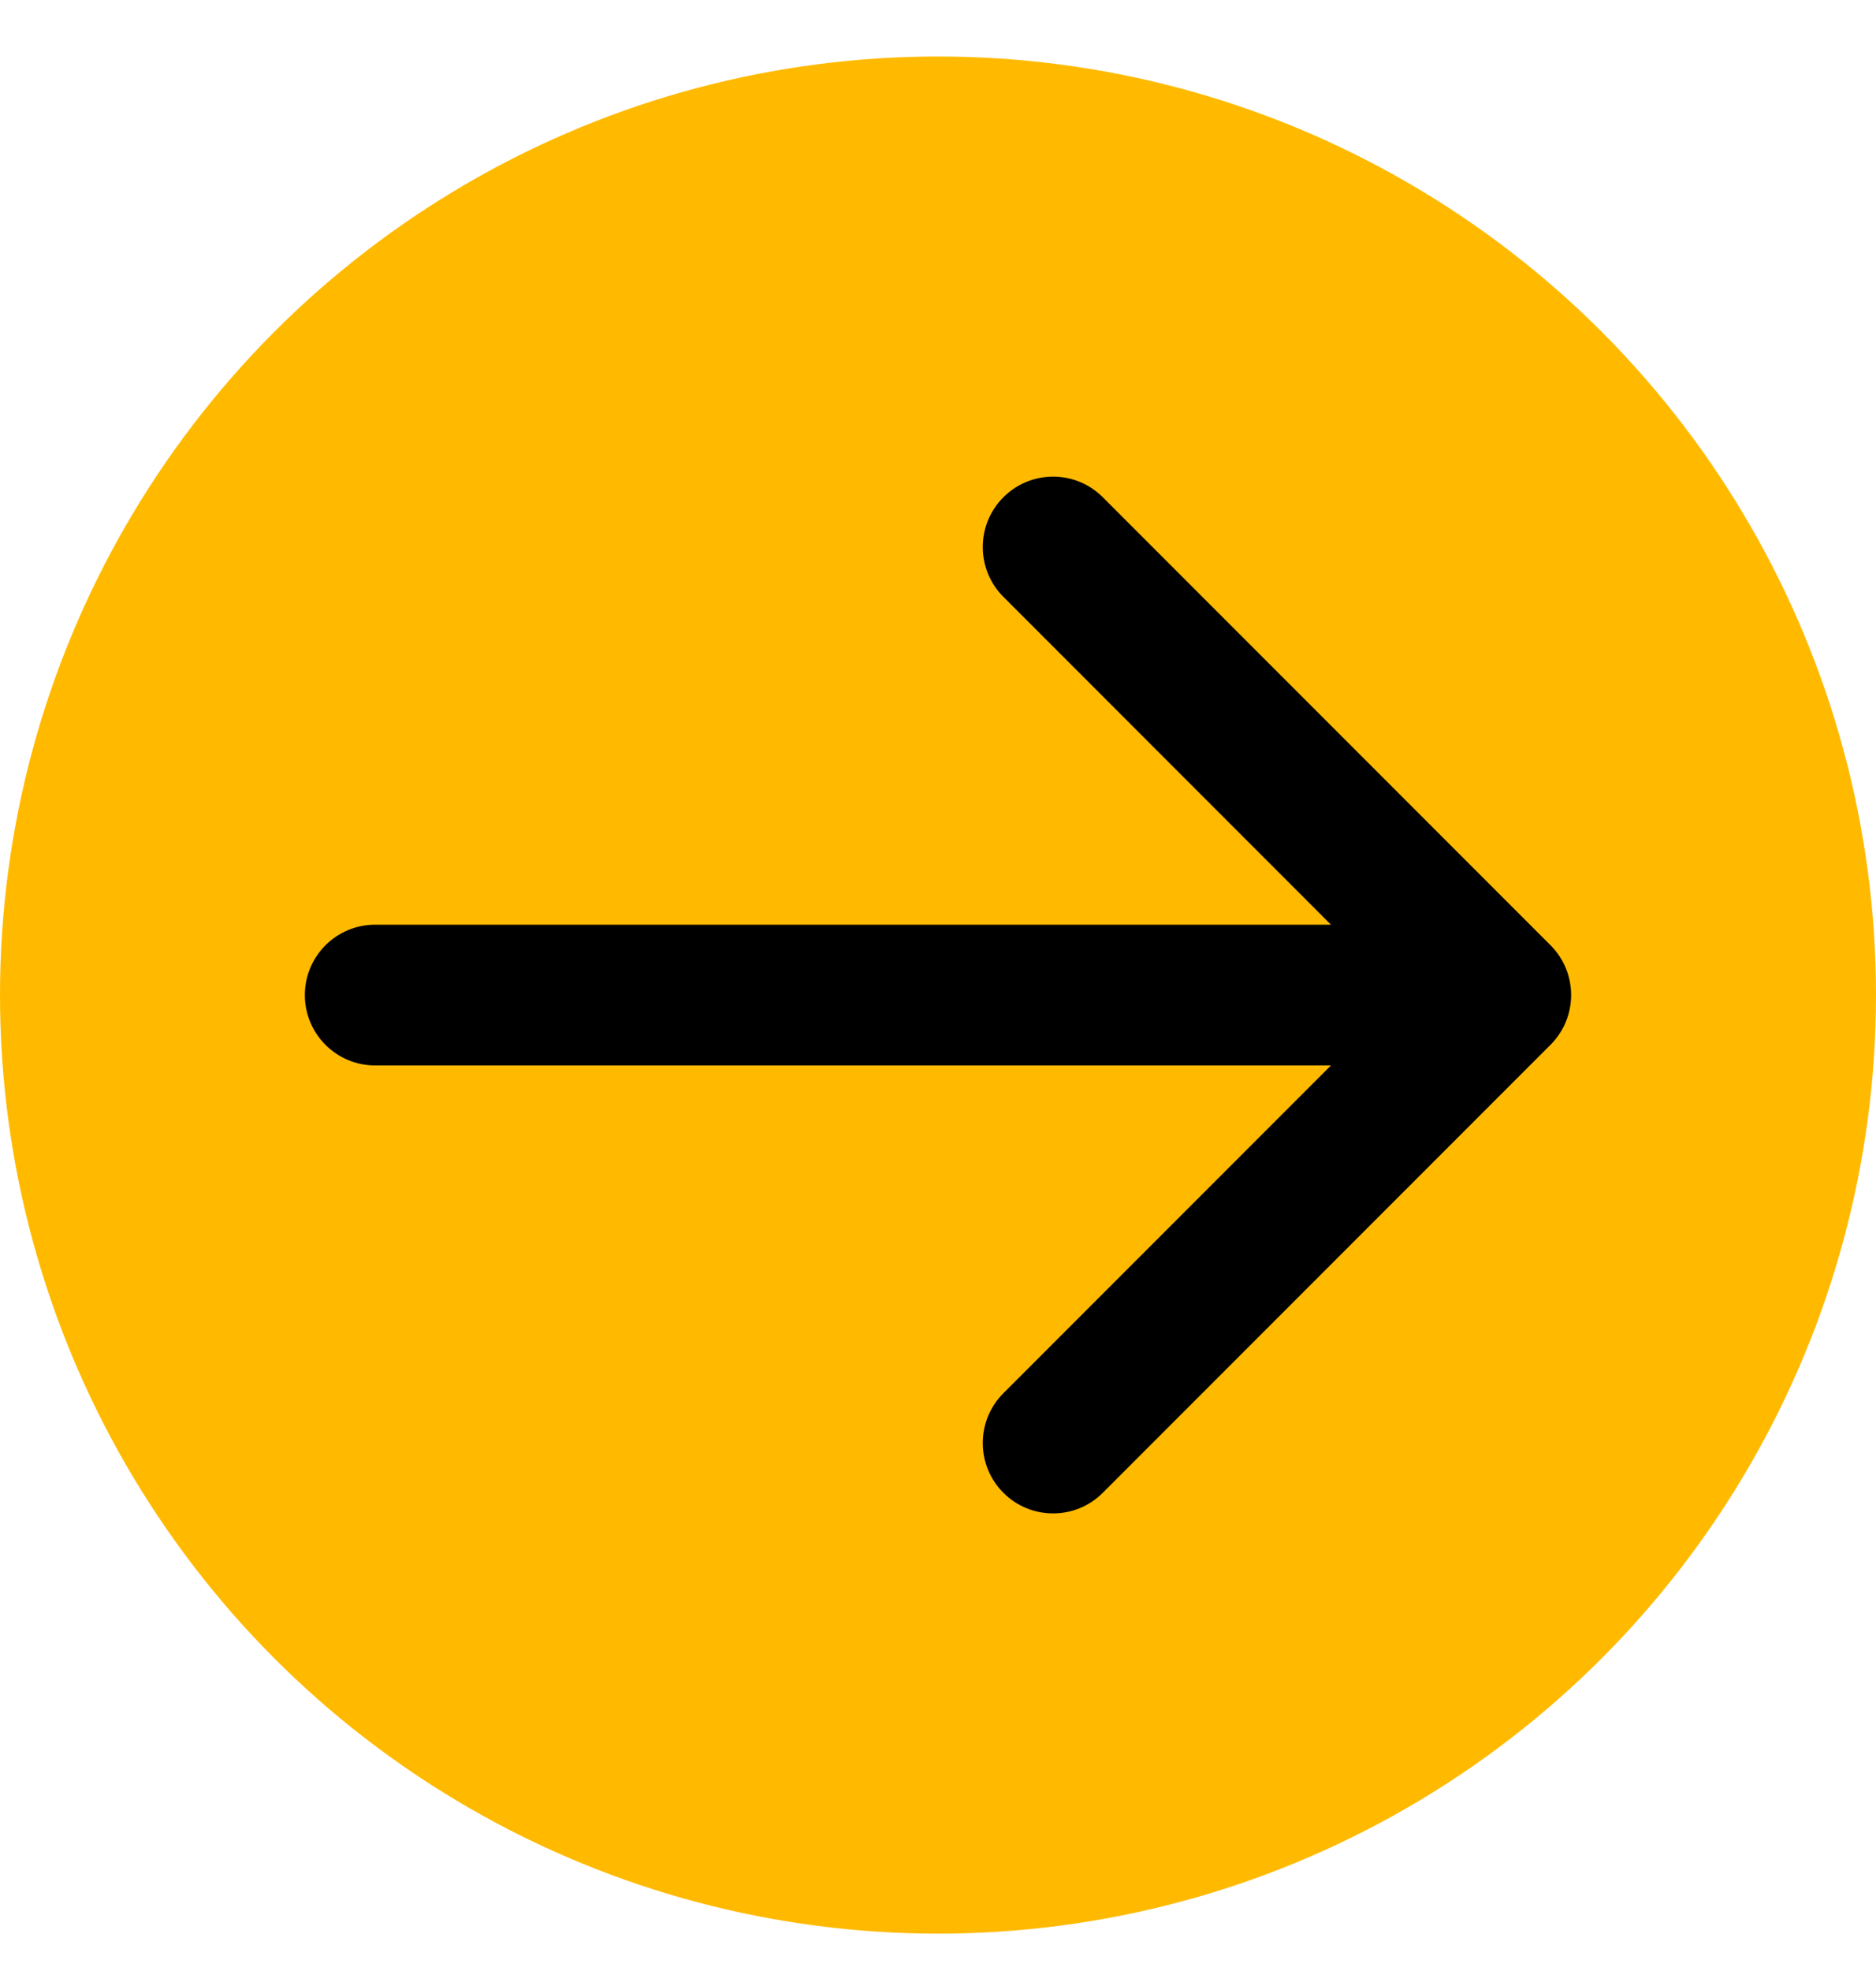 <svg xmlns="http://www.w3.org/2000/svg" width="20" height="21" viewBox="0 0 20 21" fill="none"><circle cx="10" cy="10.602" r="10" fill="#FFBA00"></circle><path fill-rule="evenodd" clip-rule="evenodd" d="M11.757 5.298L16.53 10.071C16.823 10.364 16.823 10.839 16.53 11.132L11.757 15.905C11.464 16.198 10.99 16.198 10.697 15.905C10.404 15.612 10.404 15.137 10.697 14.844L14.189 11.352L4 11.352C3.586 11.352 3.25 11.016 3.25 10.602C3.25 10.187 3.586 9.852 4 9.852L14.189 9.852L10.697 6.359C10.404 6.066 10.404 5.591 10.697 5.298C10.99 5.005 11.464 5.005 11.757 5.298Z" fill="black"></path></svg>